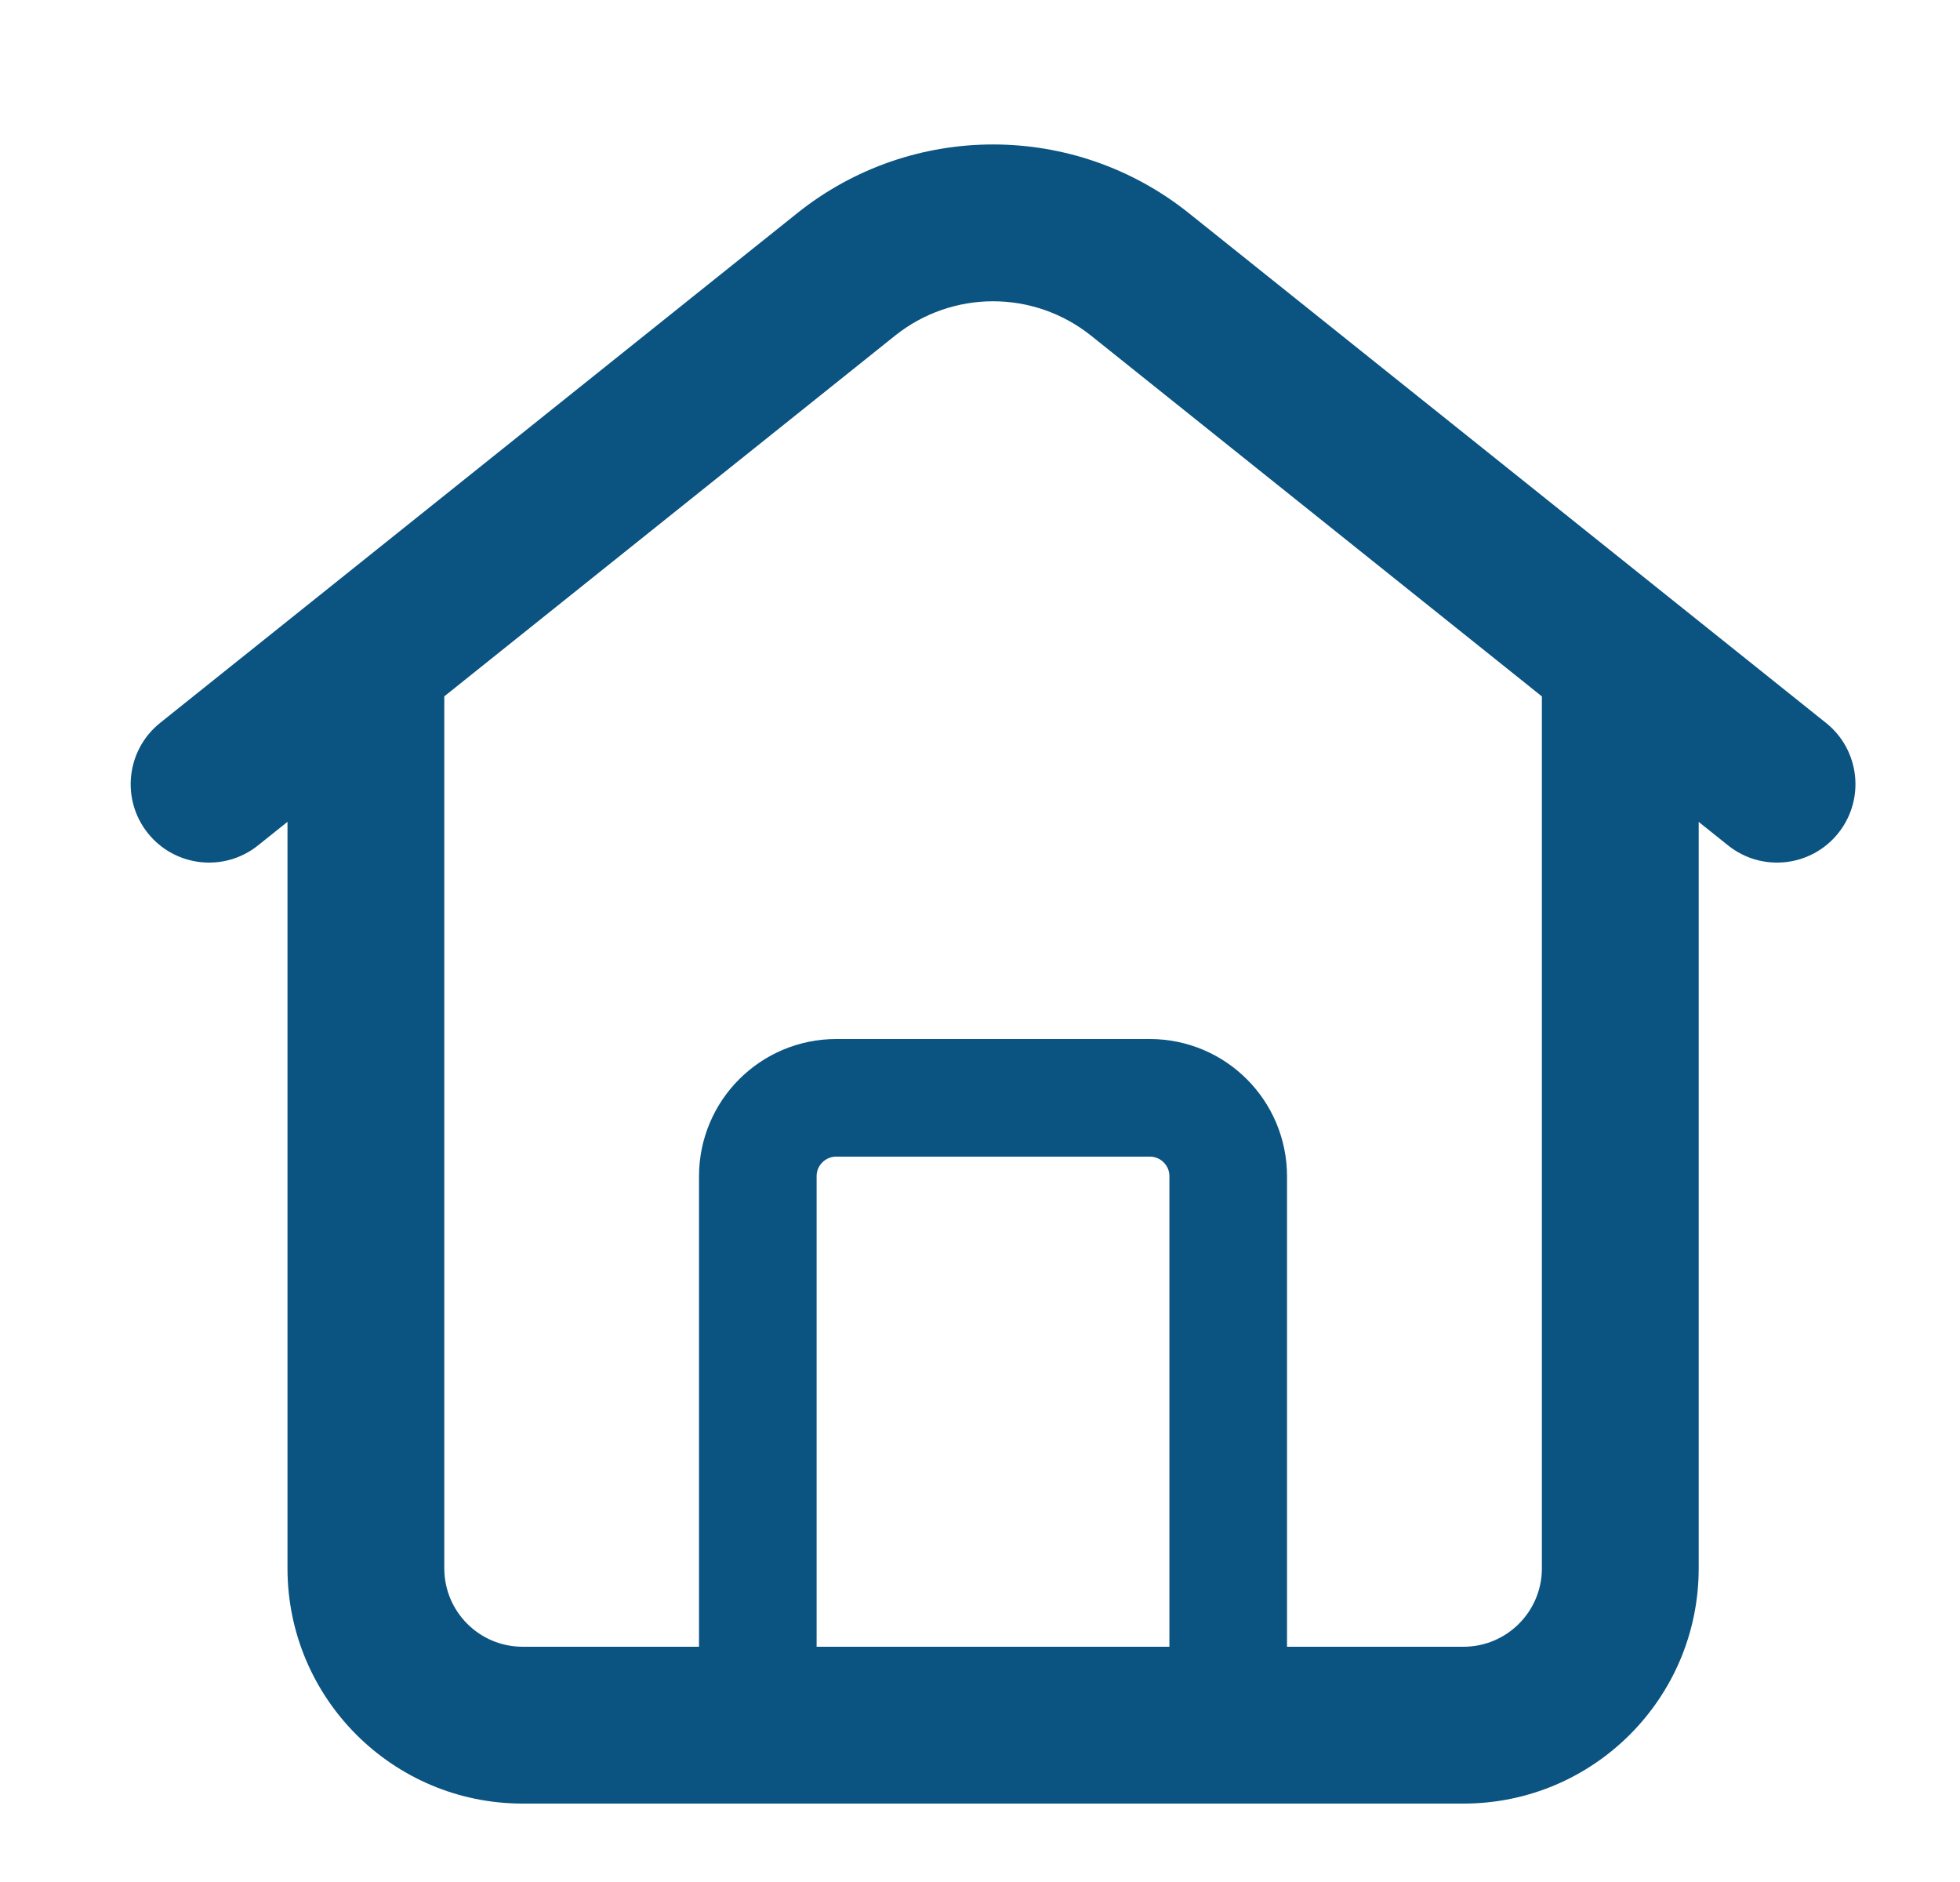 <svg width="25" height="24" viewBox="0 0 25 24" fill="none" xmlns="http://www.w3.org/2000/svg">
<path d="M2.042 9.219C1.611 9.564 1.541 10.194 1.886 10.625C2.231 11.056 2.86 11.126 3.291 10.781L2.042 9.219ZM10.792 3.499L11.417 4.28V4.28L10.792 3.499ZM14.541 3.499L15.165 2.719V2.719L14.541 3.499ZM22.042 10.781C22.473 11.126 23.102 11.056 23.447 10.625C23.792 10.194 23.723 9.564 23.291 9.219L22.042 10.781ZM5.667 9V8H3.667V9H5.667ZM21.667 9V8H19.667V9H21.667ZM3.291 10.781L11.417 4.28L10.168 2.719L2.042 9.219L3.291 10.781ZM13.916 4.28L22.042 10.781L23.291 9.219L15.165 2.719L13.916 4.28ZM11.417 4.28C12.148 3.696 13.185 3.696 13.916 4.28L15.165 2.719C13.704 1.55 11.629 1.55 10.168 2.719L11.417 4.28ZM3.667 9V20H5.667V9H3.667ZM6.667 23H18.667V21H6.667V23ZM21.667 20V9H19.667V20H21.667ZM18.667 23C20.323 23 21.667 21.657 21.667 20H19.667C19.667 20.552 19.219 21 18.667 21V23ZM3.667 20C3.667 21.657 5.01 23 6.667 23V21C6.114 21 5.667 20.552 5.667 20H3.667Z" fill="#0B5381"/>
<path d="M9.666 22V15C9.666 14.448 10.114 14 10.666 14H14.666C15.219 14 15.666 14.448 15.666 15V22" stroke="#0B5381" stroke-width="1.5"/>
</svg>
